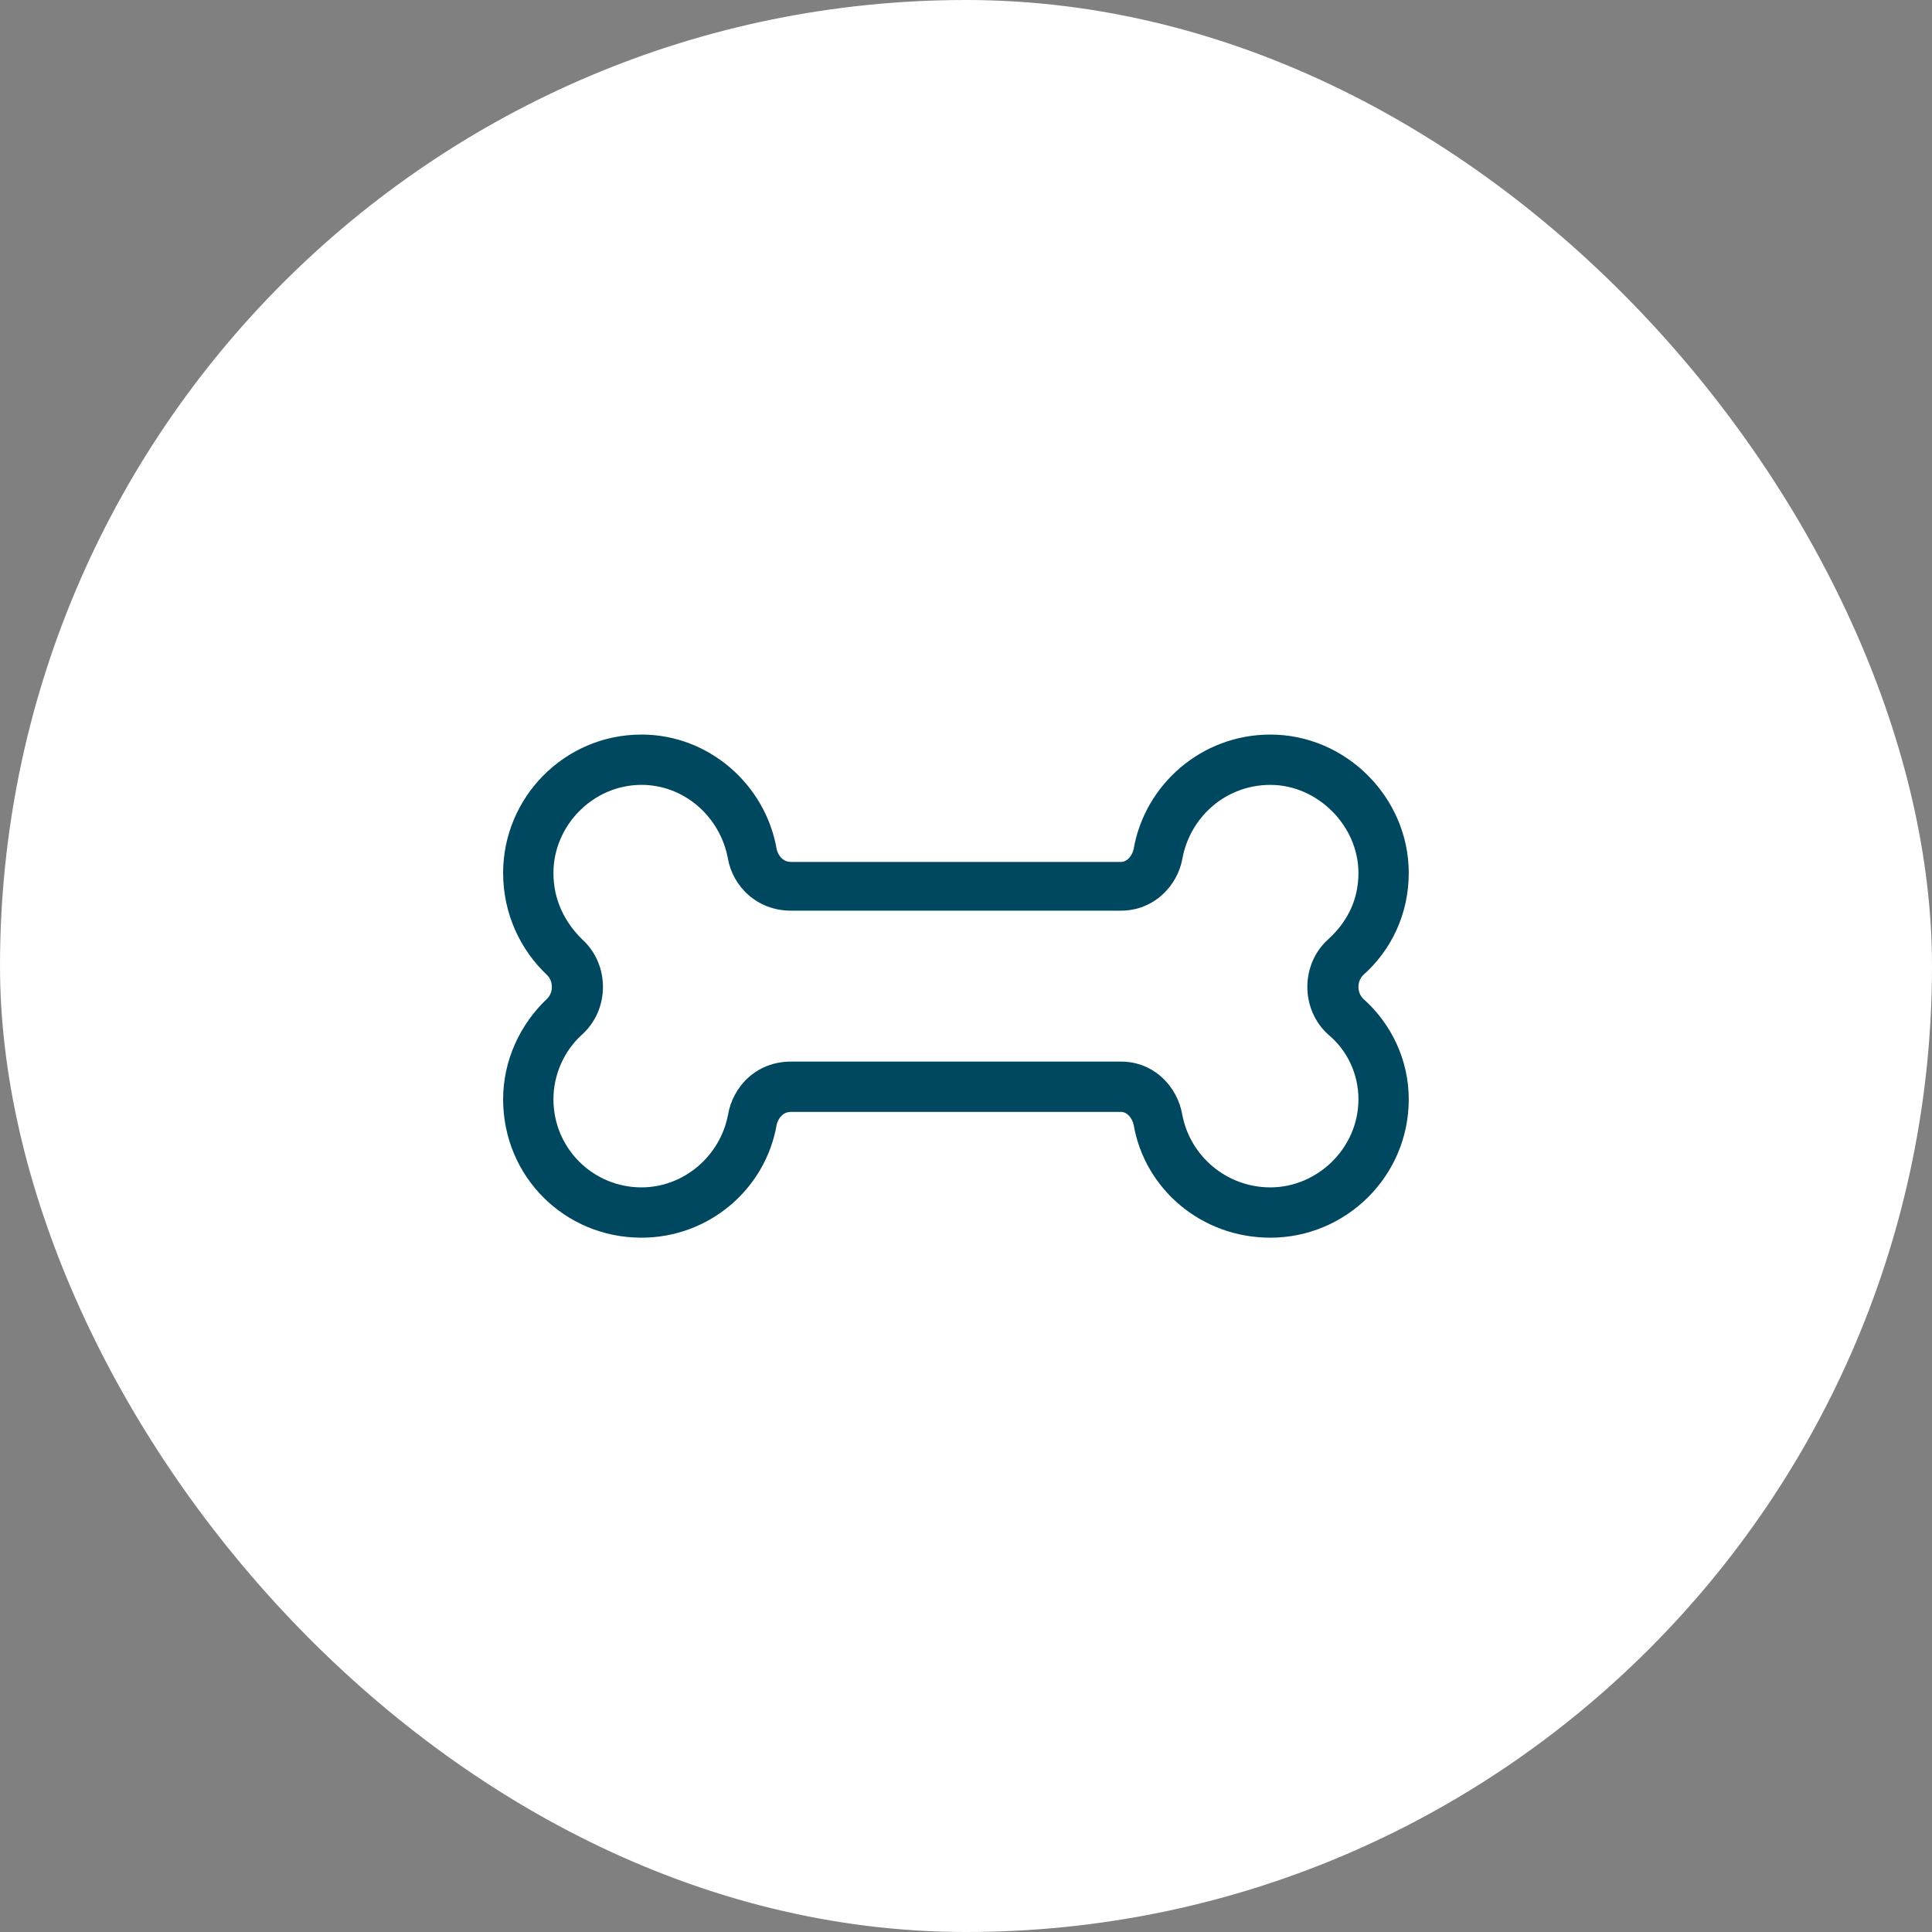 <svg width="48" height="48" viewBox="0 0 48 48" fill="none" xmlns="http://www.w3.org/2000/svg">
<rect x="0" y="0" width="48" height="48" fill="#808080" stroke="none"/>
<rect width="48" height="48" rx="24" fill="white"/>
<path d="M18.086 21.336C17.891 20.281 16.992 19.5 15.938 19.5C14.727 19.5 13.75 20.516 13.75 21.688C13.75 22.352 14.023 22.898 14.453 23.328C15.156 23.953 15.156 25.086 14.453 25.711C14.023 26.102 13.75 26.688 13.75 27.312C13.75 28.523 14.727 29.5 15.938 29.5C16.992 29.5 17.891 28.719 18.086 27.703C18.203 27 18.789 26.375 19.648 26.375H27.852C28.672 26.375 29.258 27 29.375 27.703C29.57 28.719 30.469 29.5 31.562 29.5C32.734 29.5 33.75 28.523 33.75 27.312C33.75 26.688 33.477 26.102 33.008 25.711C32.305 25.086 32.305 23.953 33.008 23.328C33.477 22.898 33.75 22.352 33.75 21.688C33.75 20.516 32.734 19.5 31.562 19.5C30.469 19.5 29.57 20.281 29.375 21.336C29.258 22 28.672 22.625 27.852 22.625H19.648C18.789 22.625 18.203 22 18.086 21.336ZM19.297 21.102C19.336 21.258 19.453 21.414 19.648 21.414H27.852C28.008 21.414 28.125 21.258 28.164 21.102C28.438 19.5 29.844 18.25 31.562 18.25C33.438 18.25 35 19.812 35 21.688C35 22.703 34.57 23.602 33.867 24.227C33.711 24.383 33.711 24.656 33.867 24.812C34.57 25.438 35 26.336 35 27.312C35 29.227 33.438 30.75 31.562 30.75C29.844 30.75 28.438 29.539 28.164 27.938C28.125 27.781 28.008 27.625 27.852 27.625H19.648C19.453 27.625 19.336 27.781 19.297 27.938C19.023 29.539 17.617 30.75 15.938 30.75C14.023 30.75 12.5 29.227 12.5 27.312C12.5 26.336 12.93 25.438 13.594 24.812C13.75 24.656 13.75 24.383 13.594 24.227C12.93 23.602 12.5 22.703 12.5 21.688C12.5 19.812 14.023 18.25 15.938 18.25C17.617 18.25 19.023 19.5 19.297 21.102Z" fill="#004860"/>
</svg>
